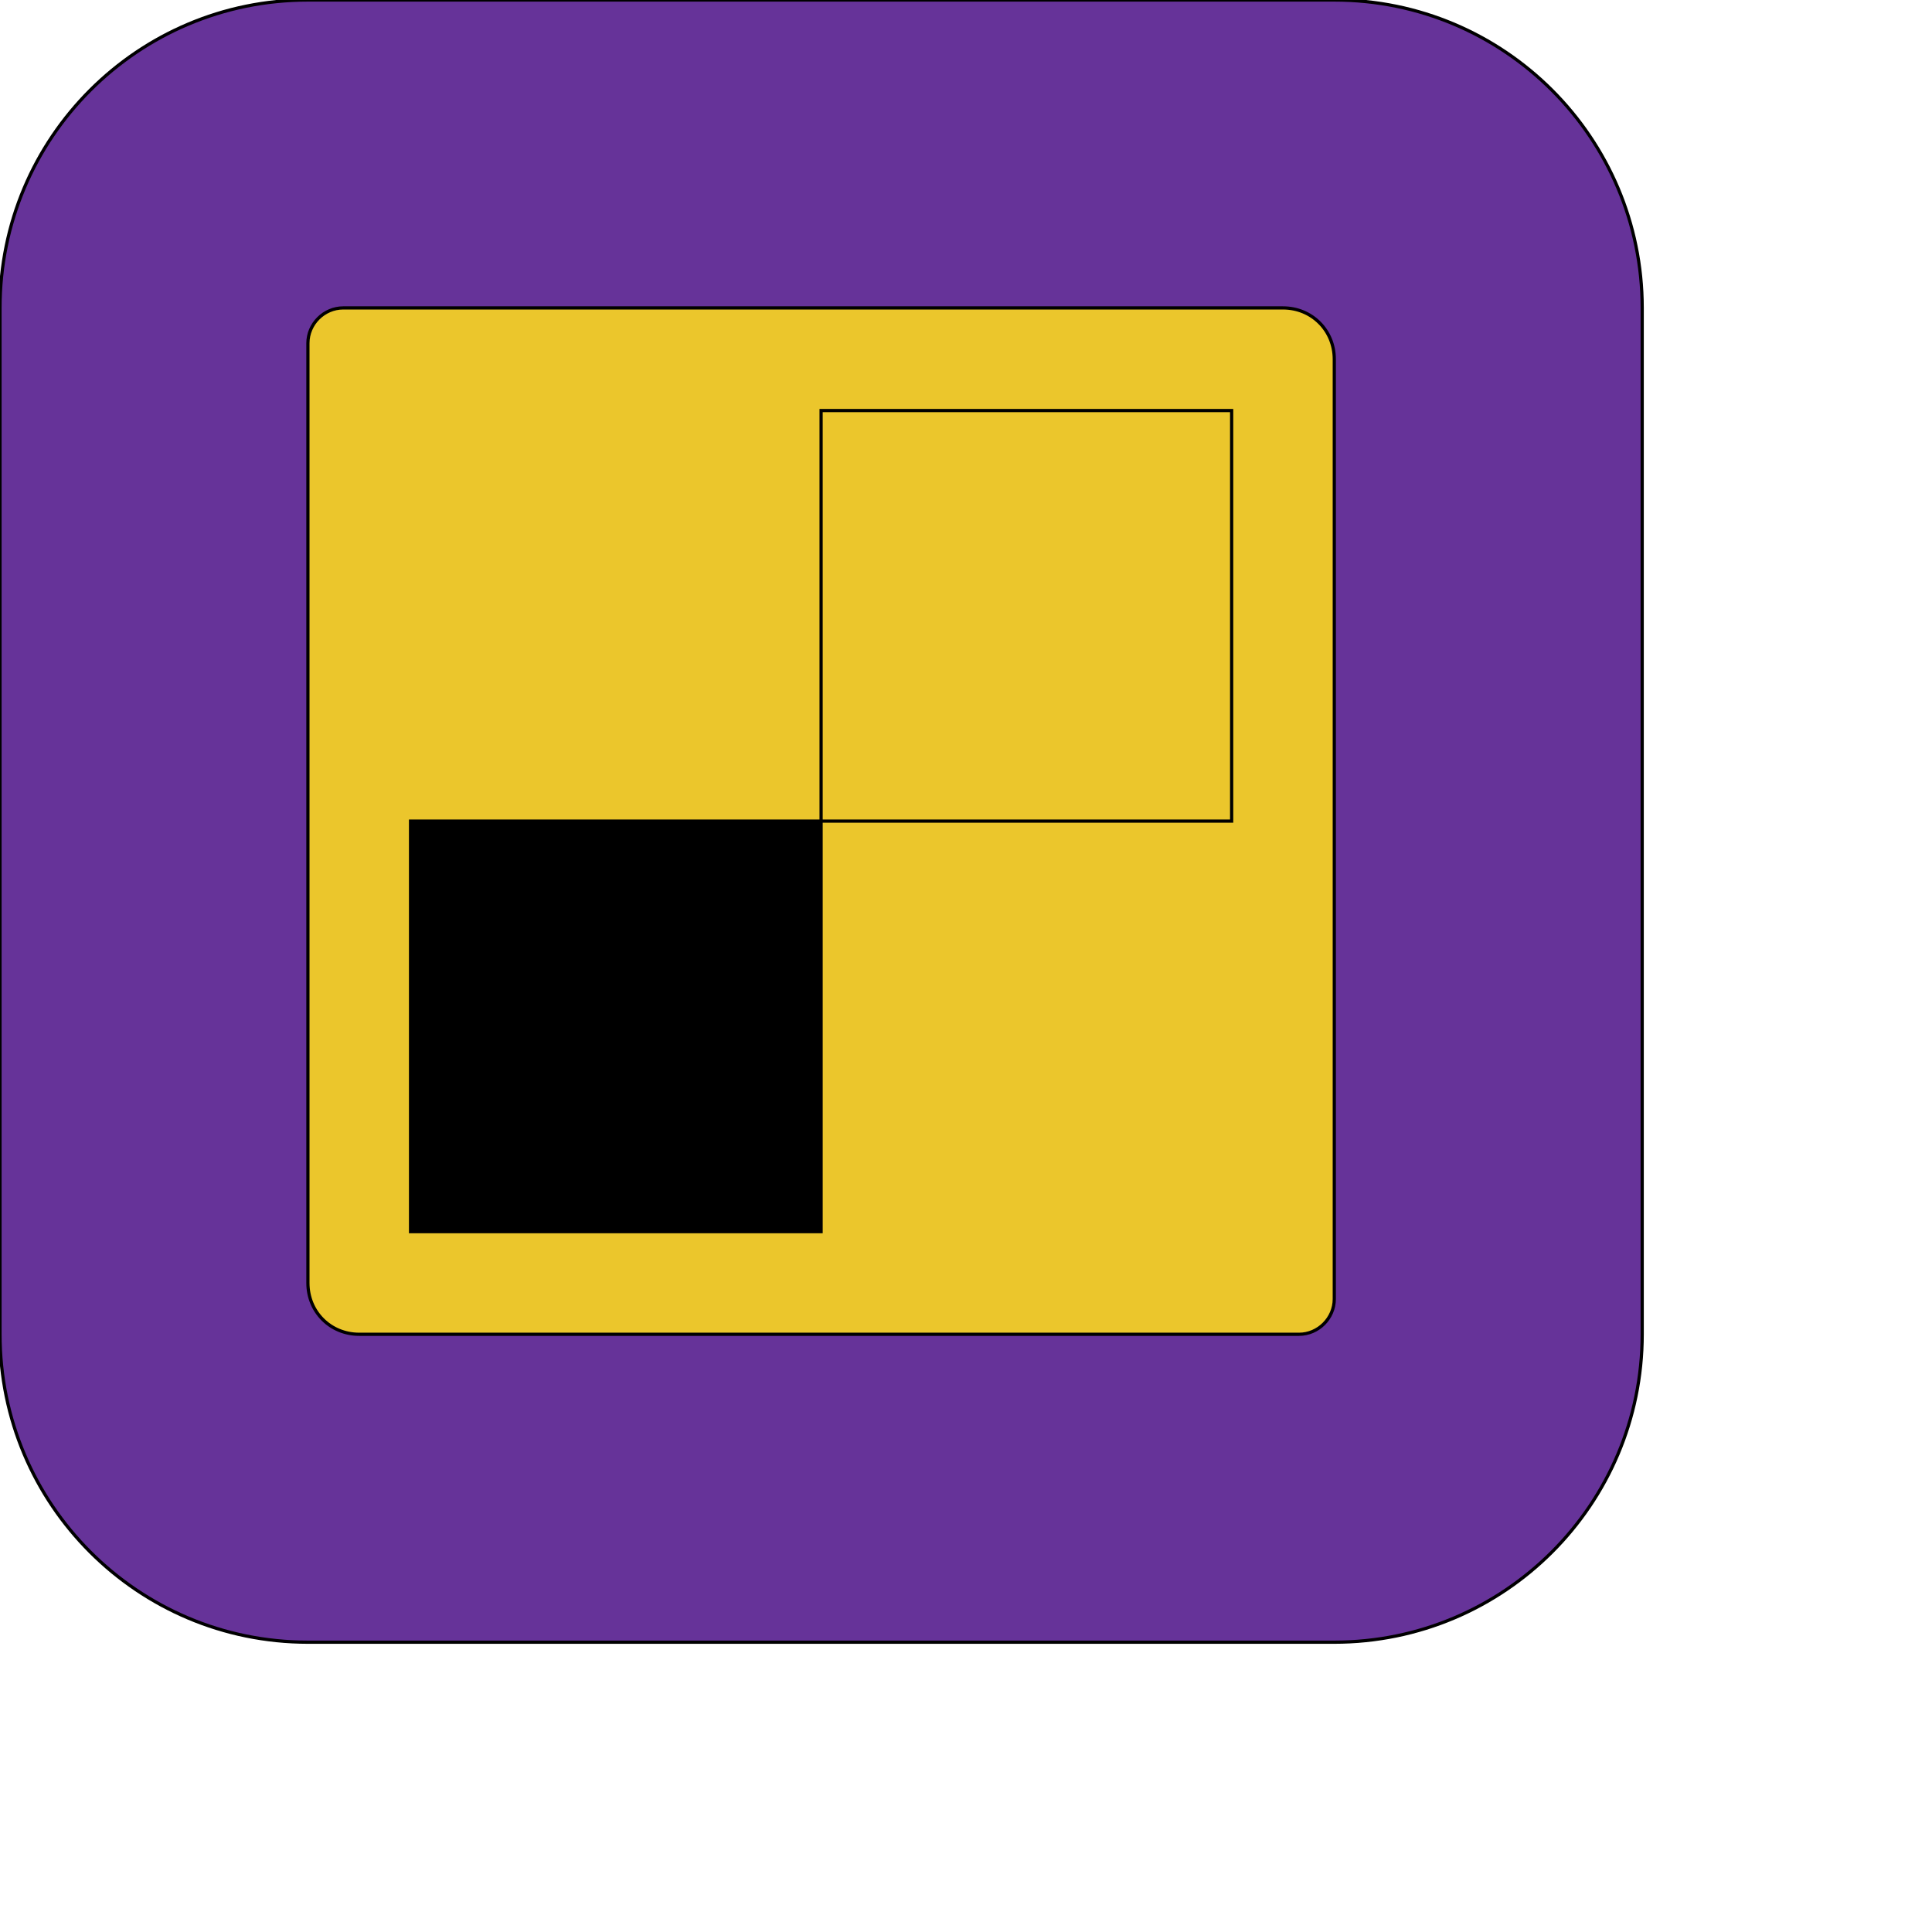 <svg id="th_ele_delicious-square" width="100%" height="100%" xmlns="http://www.w3.org/2000/svg" version="1.1" xmlns:xlink="http://www.w3.org/1999/xlink" xmlns:svgjs="http://svgjs.com/svgjs" preserveAspectRatio="xMidYMin slice" data-uid="ele_delicious-square" data-keyword="ele_delicious-square" viewBox="0 0 512 512" transform="matrix(0.85,0,0,0.85,0,0)" data-colors="[&quot;#663399&quot;,&quot;#ebc62c&quot;,&quot;#000000&quot;,&quot;#ebc62c&quot;,&quot;#bb1942&quot;]"><path id="th_ele_delicious-square_1" d="M416 0L96 0C43 0 0 43 0 96L0 416C0 469 43 512 96 512L416 512C469 512 512 469 512 416L512 96C512 43 469 0 416 0Z " fill-rule="evenodd" fill="#663399" stroke-width="1" stroke="#000000"></path><path id="th_ele_delicious-square_2" d="M416 256L416 405C416 411 411 416 405 416L112 416C103 416 96 409 96 400L96 107C96 101 101 96 107 96L400 96C409 96 416 103 416 112Z " fill-rule="evenodd" fill="#ebc62c" stroke-width="1" stroke="#000000"></path><path id="th_ele_delicious-square_3" d="M128 256L256 256L256 384L128 384Z " fill-rule="evenodd" fill="#000000" stroke-width="1" stroke="#000000"></path><path id="th_ele_delicious-square_0" d="M256 128L384 128L384 256L256 256Z " fill-rule="evenodd" fill="#ebc62c" stroke-width="1" stroke="#000000"></path><defs id="SvgjsDefs7600" fill="#663399"></defs></svg>